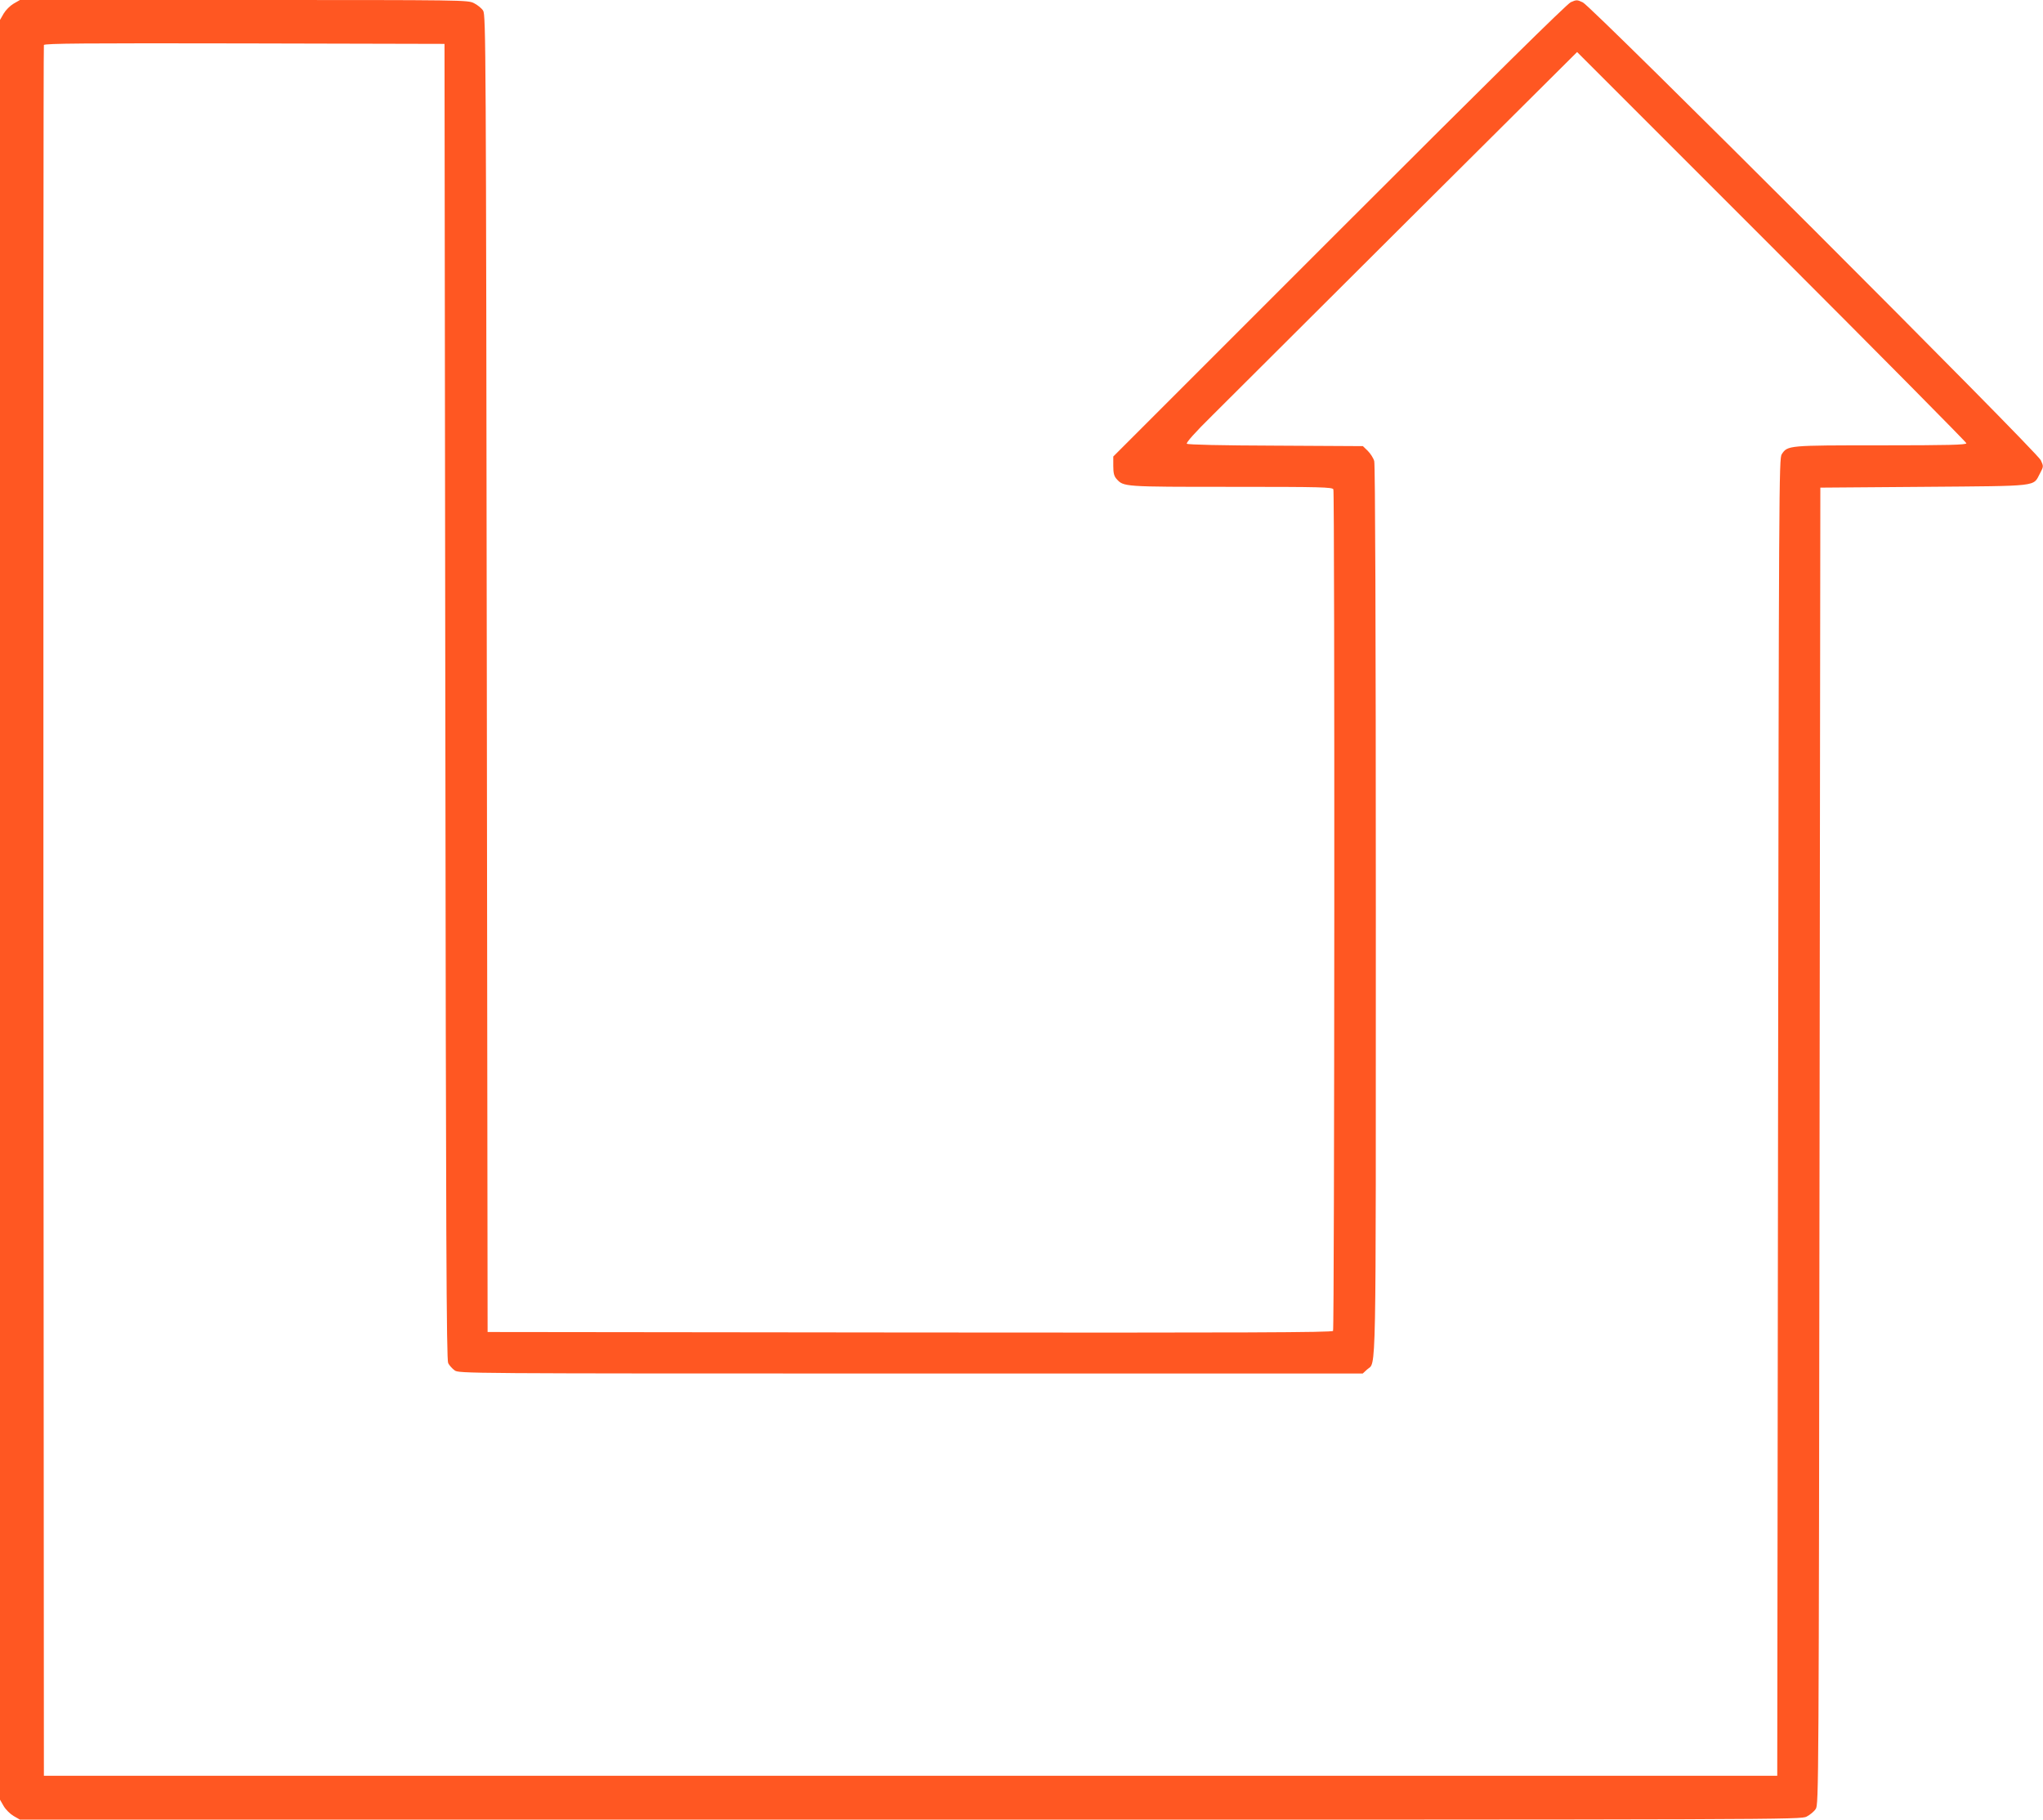 <?xml version="1.0" standalone="no"?>
<!DOCTYPE svg PUBLIC "-//W3C//DTD SVG 20010904//EN"
 "http://www.w3.org/TR/2001/REC-SVG-20010904/DTD/svg10.dtd">
<svg version="1.0" xmlns="http://www.w3.org/2000/svg"
 width="1280pt" height="1140pt" viewBox="0 0 1280 1140"
 preserveAspectRatio="xMidYMid meet">
<g transform="translate(0,1140) scale(0.1,-0.1)"
fill="#ff5722" stroke="none">
<path d="M85 11377 c-22 -13 -49 -40 -62 -62 l-23 -40 0 -5575 0 -5575 23 -40
c13 -22 40 -49 62 -62 l40 -23 5578 0 c5503 0 5578 0 5616 19 21 11 47 32 57
48 19 27 19 119 24 4153 l5 4125 650 5 c732 6 681 0 726 84 23 43 23 45 5 83
-24 54 -2814 2843 -2869 2868 -36 17 -40 17 -76 1 -25 -12 -492 -472 -1452
-1432 l-1414 -1414 0 -59 c0 -45 5 -64 20 -81 45 -50 40 -50 719 -50 569 0
634 -2 640 -16 9 -24 7 -5257 -2 -5272 -7 -10 -544 -12 -2653 -10 l-2644 3 -5
4125 c-5 3921 -6 4127 -23 4153 -9 15 -35 36 -57 47 -39 20 -56 20 -1442 20
l-1403 0 -40 -23z m2705 -4372 c4 -3383 7 -4124 18 -4145 7 -14 25 -34 40 -45
27 -20 43 -20 2859 -20 l2831 0 27 25 c59 54 55 -149 55 2872 0 1802 -4 2796
-10 2819 -5 19 -24 48 -41 65 l-30 29 -547 3 c-336 1 -550 6 -556 12 -6 6 50
70 160 178 93 93 645 643 1227 1223 l1058 1053 1219 -1219 c671 -671 1220
-1226 1220 -1232 0 -10 -113 -13 -535 -13 -583 0 -585 0 -622 -56 -17 -27 -18
-179 -23 -4154 l-5 -4125 -5430 0 -5430 0 -3 5415 c-1 2978 0 5421 3 5428 3
10 260 12 1257 10 l1253 -3 5 -4120z"/>
</g>
</svg>
